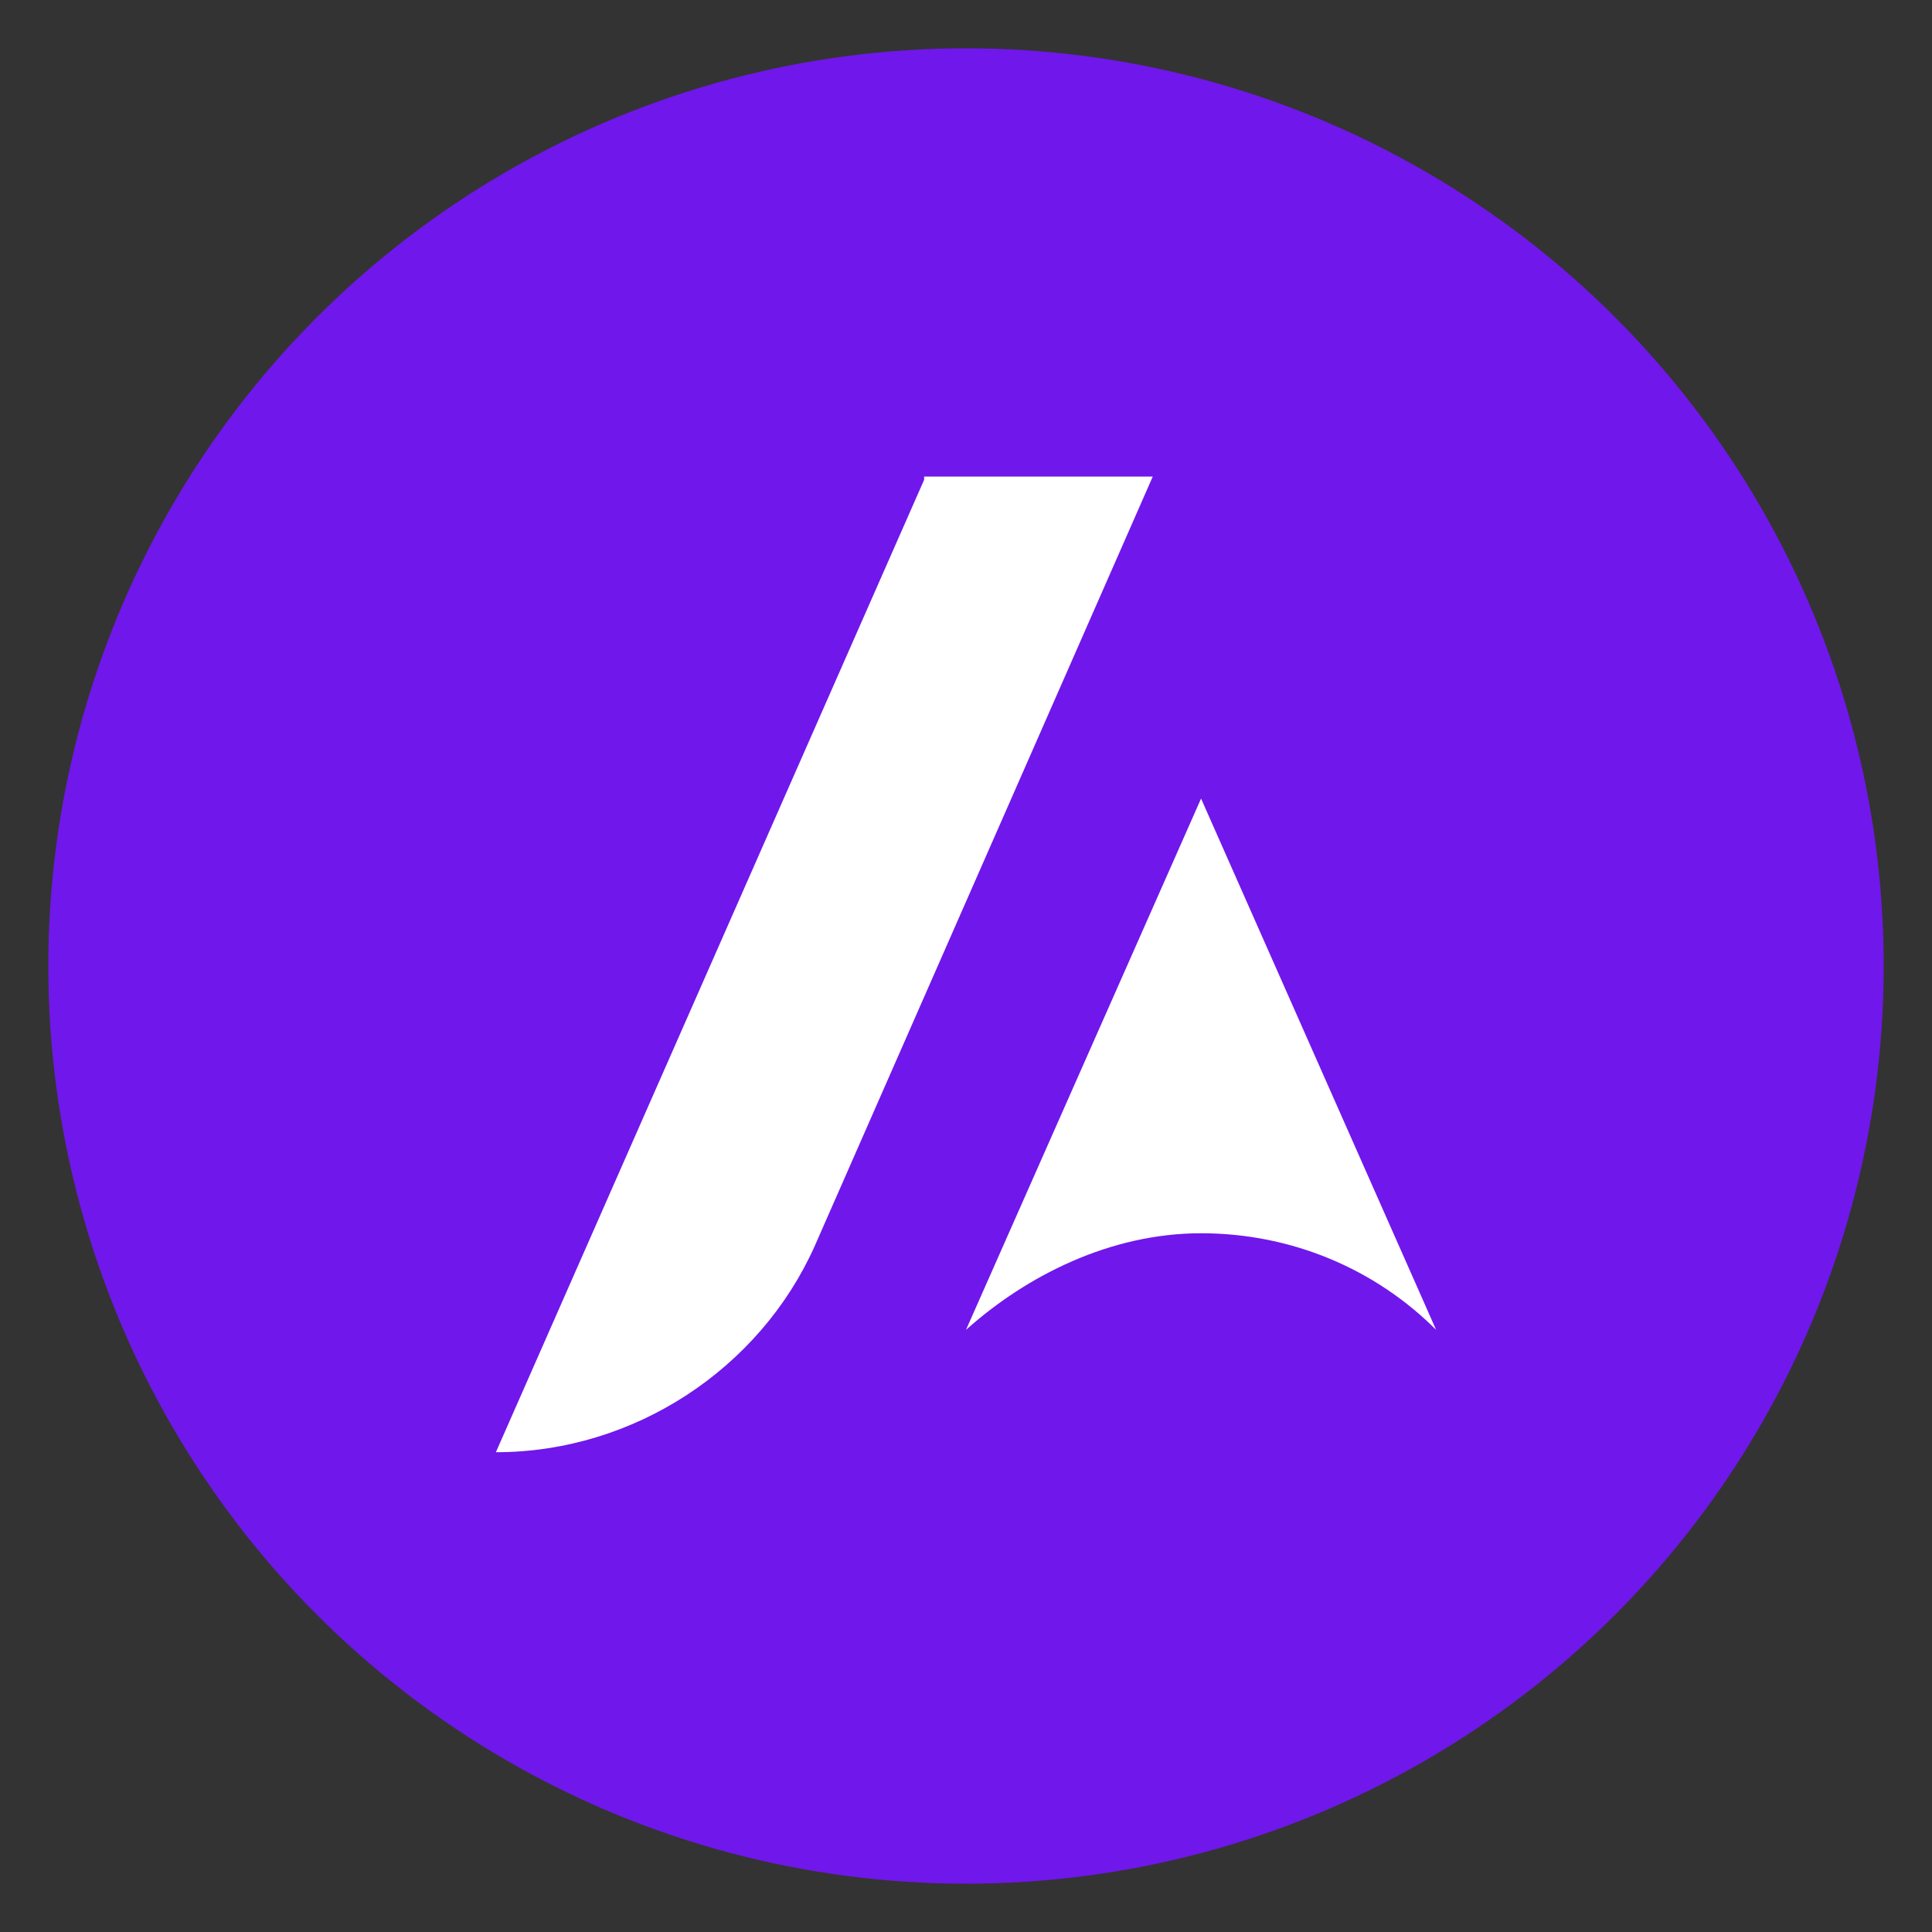 <?xml version="1.0" encoding="utf-8"?>
<!-- Generator: Adobe Illustrator 27.0.0, SVG Export Plug-In . SVG Version: 6.00 Build 0)  -->
<svg version="1.1" id="Layer_1" xmlns="http://www.w3.org/2000/svg" xmlns:xlink="http://www.w3.org/1999/xlink" x="0px" y="0px"
	 viewBox="0 0 60 60" style="enable-background:new 0 0 60 60;" xml:space="preserve">
<rect x="0" y="0" width="60" height="60" fill="#333333" stroke="none"/>
<style type="text/css">
	.st0{fill:#7017EB;}
	.st1{fill:none;}
	.st2{fill:#FFFFFF;}
</style>
<g>
	<circle class="st0" cx="30" cy="30" r="28.5"/>
</g>
<path class="st1" d="M18,18h24v24H18V18z"/>
<g>
	<rect x="18" y="18" class="st1" width="24" height="24"/>
</g>
<path class="st1" d="M18,18h24v24H18V18z"/>
<g>
	<path class="st2" d="M28.7,14.9L15.4,45.1l0,0c4.3,0,8.2-2.6,9.9-6.4l10.5-23.9H28.7z"/>
	<path class="st2" d="M37.3,38.3c2.8,0,5.4,1.1,7.3,3l-7.3-16.5L30,41.3C31.9,39.6,34.5,38.3,37.3,38.3z"/>
</g>
</svg>
